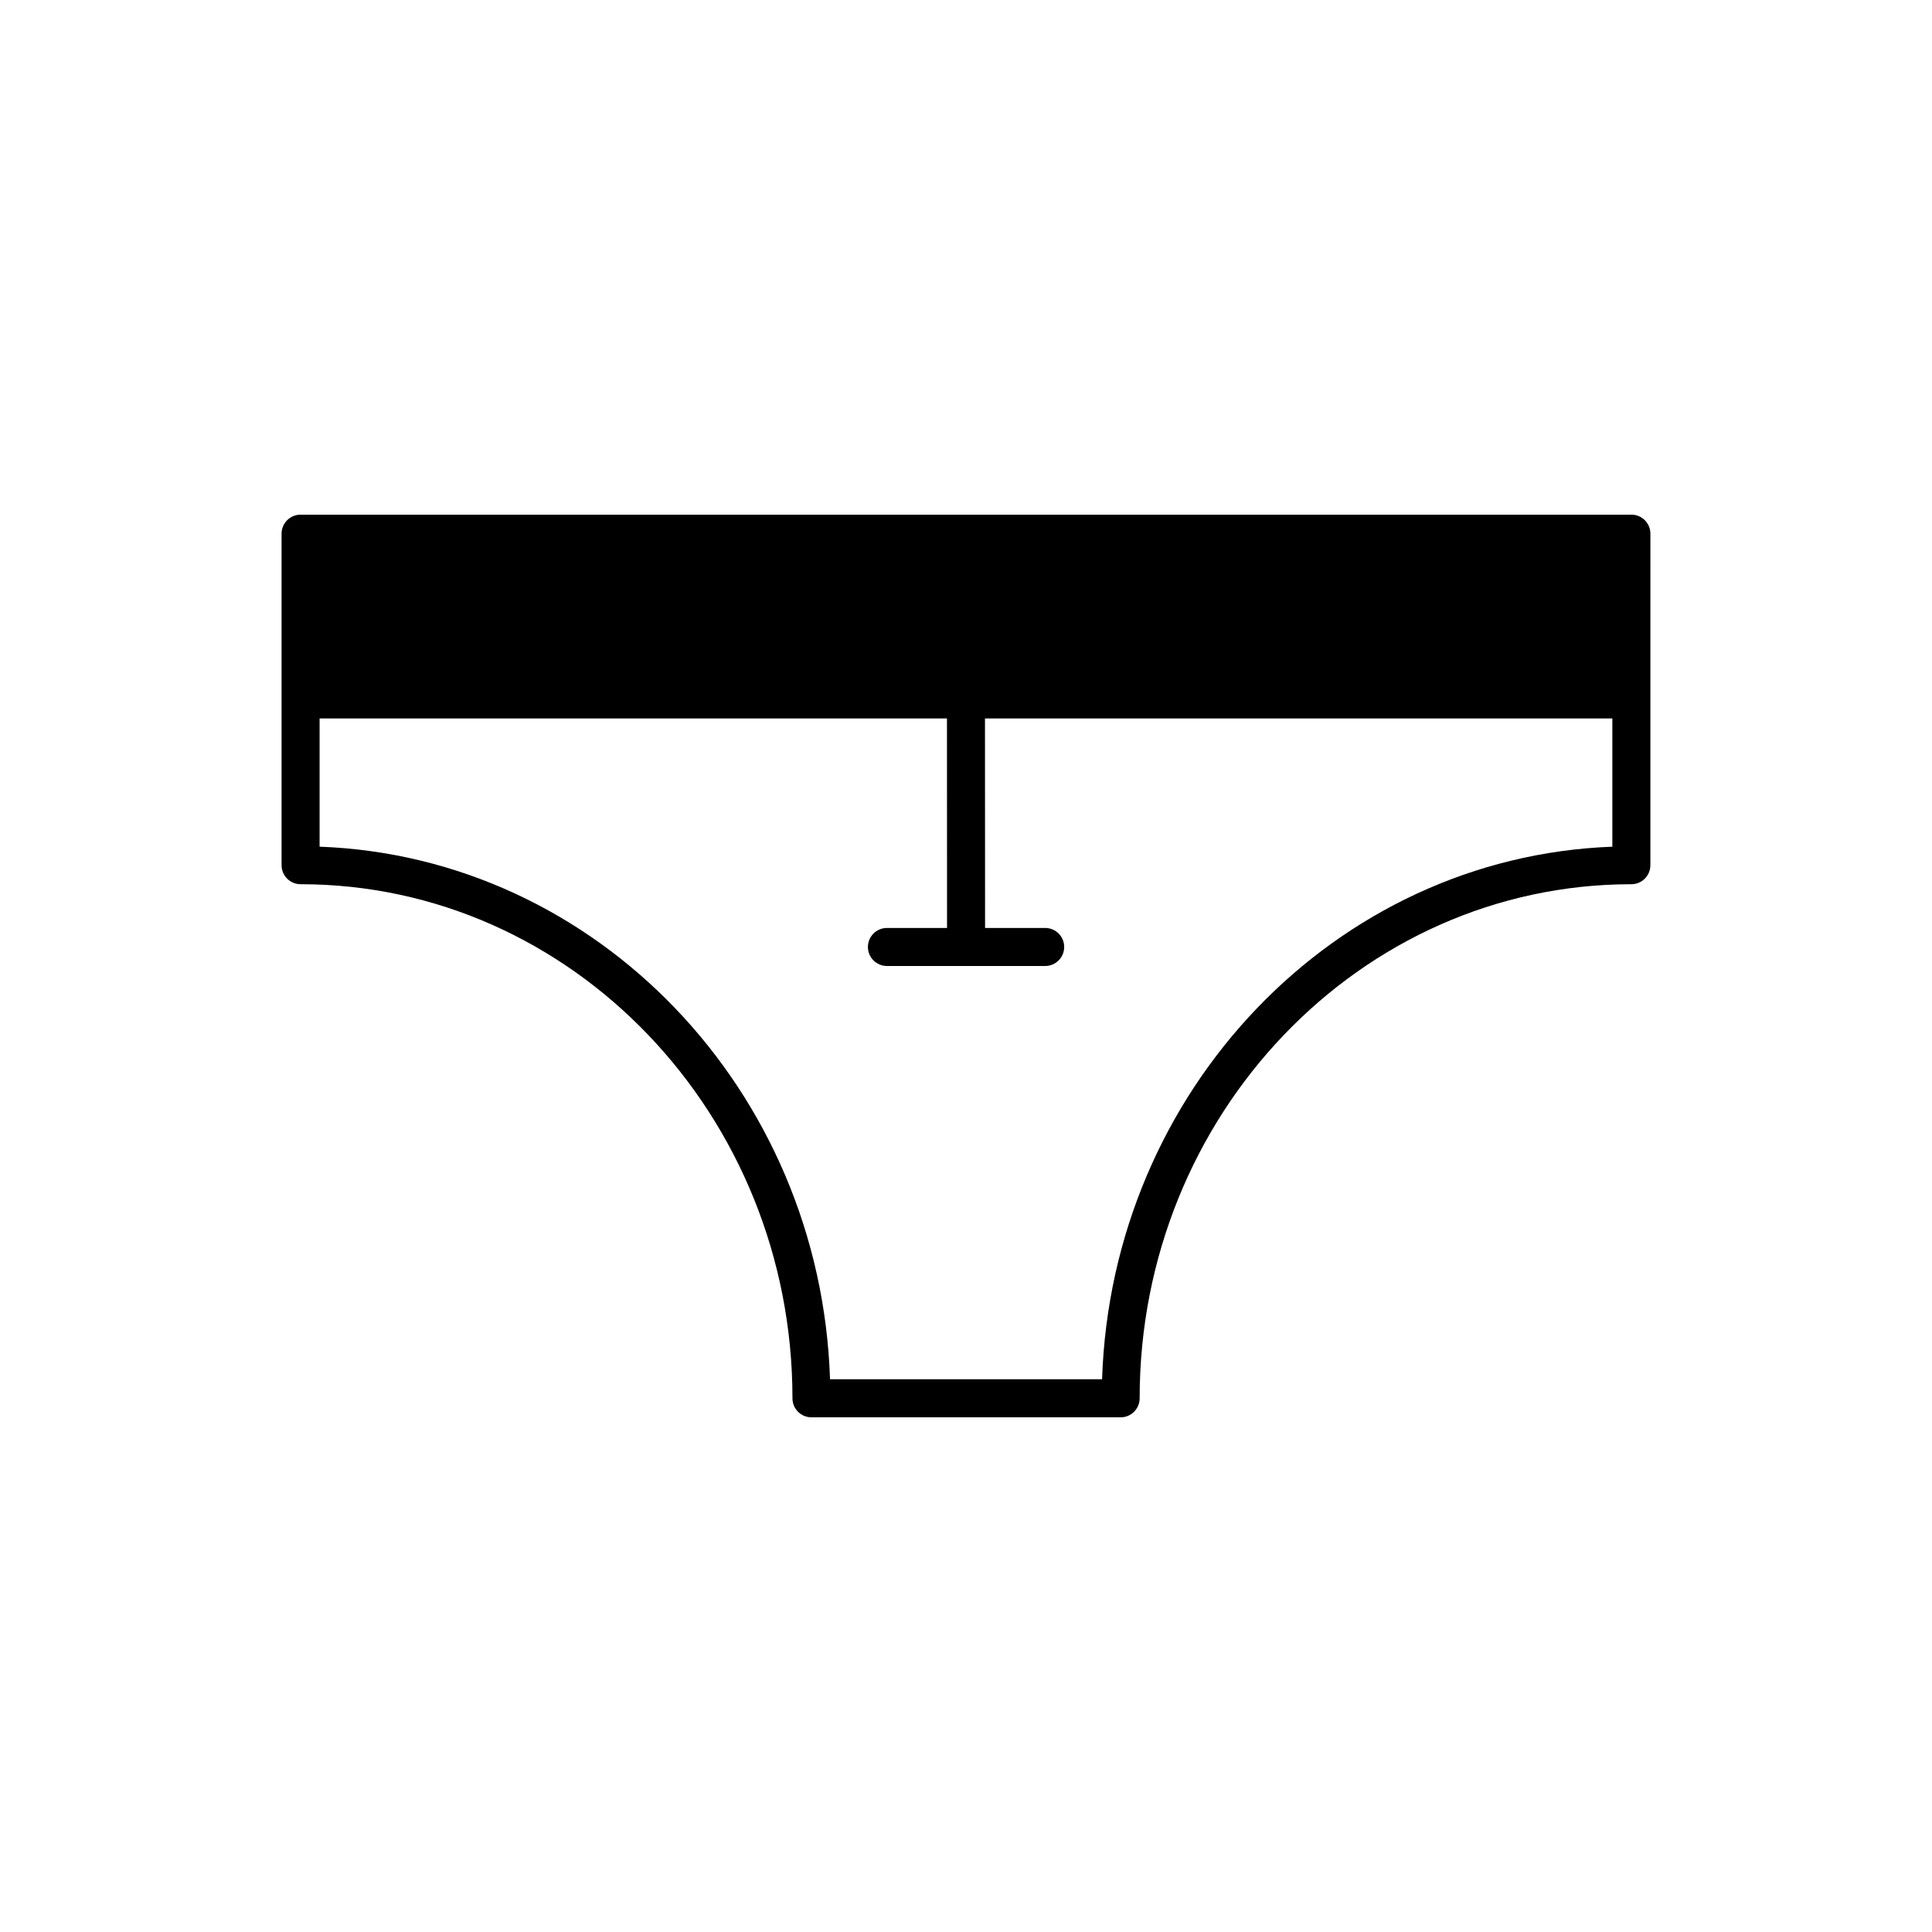 <?xml version="1.0" encoding="UTF-8"?>
<!-- The Best Svg Icon site in the world: iconSvg.co, Visit us! https://iconsvg.co -->
<svg fill="#000000" width="800px" height="800px" version="1.1" viewBox="144 144 512 512" xmlns="http://www.w3.org/2000/svg">
 <path d="m576.33 280.39h-352.67c-2.785 0-5.039 2.254-5.039 5.039v87.859c0 2.781 2.254 5.039 5.039 5.039 0.004 0 0.012-0.004 0.02-0.004 0.004 0 0.012 0.004 0.02 0.004 71.852 0 130.31 61.117 130.31 136.24 0 2.785 2.254 5.039 5.039 5.039h81.93c2.785 0 5.039-2.254 5.039-5.039 0-75.121 58.461-136.24 130.31-136.24 2.785 0 5.039-2.258 5.039-5.039v-43.934l0.004-43.926c0-2.789-2.254-5.039-5.039-5.039zm-140.27 229.13h-72.094c-2.504-76.621-61.777-138.45-135.27-141.14v-33.988h166.26l0.02 55.527h-15.93c-2.781 0-5.039 2.258-5.039 5.039 0 2.785 2.258 5.039 5.039 5.039h41.938c2.785 0 5.039-2.254 5.039-5.039 0-2.781-2.254-5.039-5.039-5.039h-15.93l-0.023-55.523h166.26v33.988c-73.477 2.719-132.72 64.535-135.23 141.14z"/>
</svg>